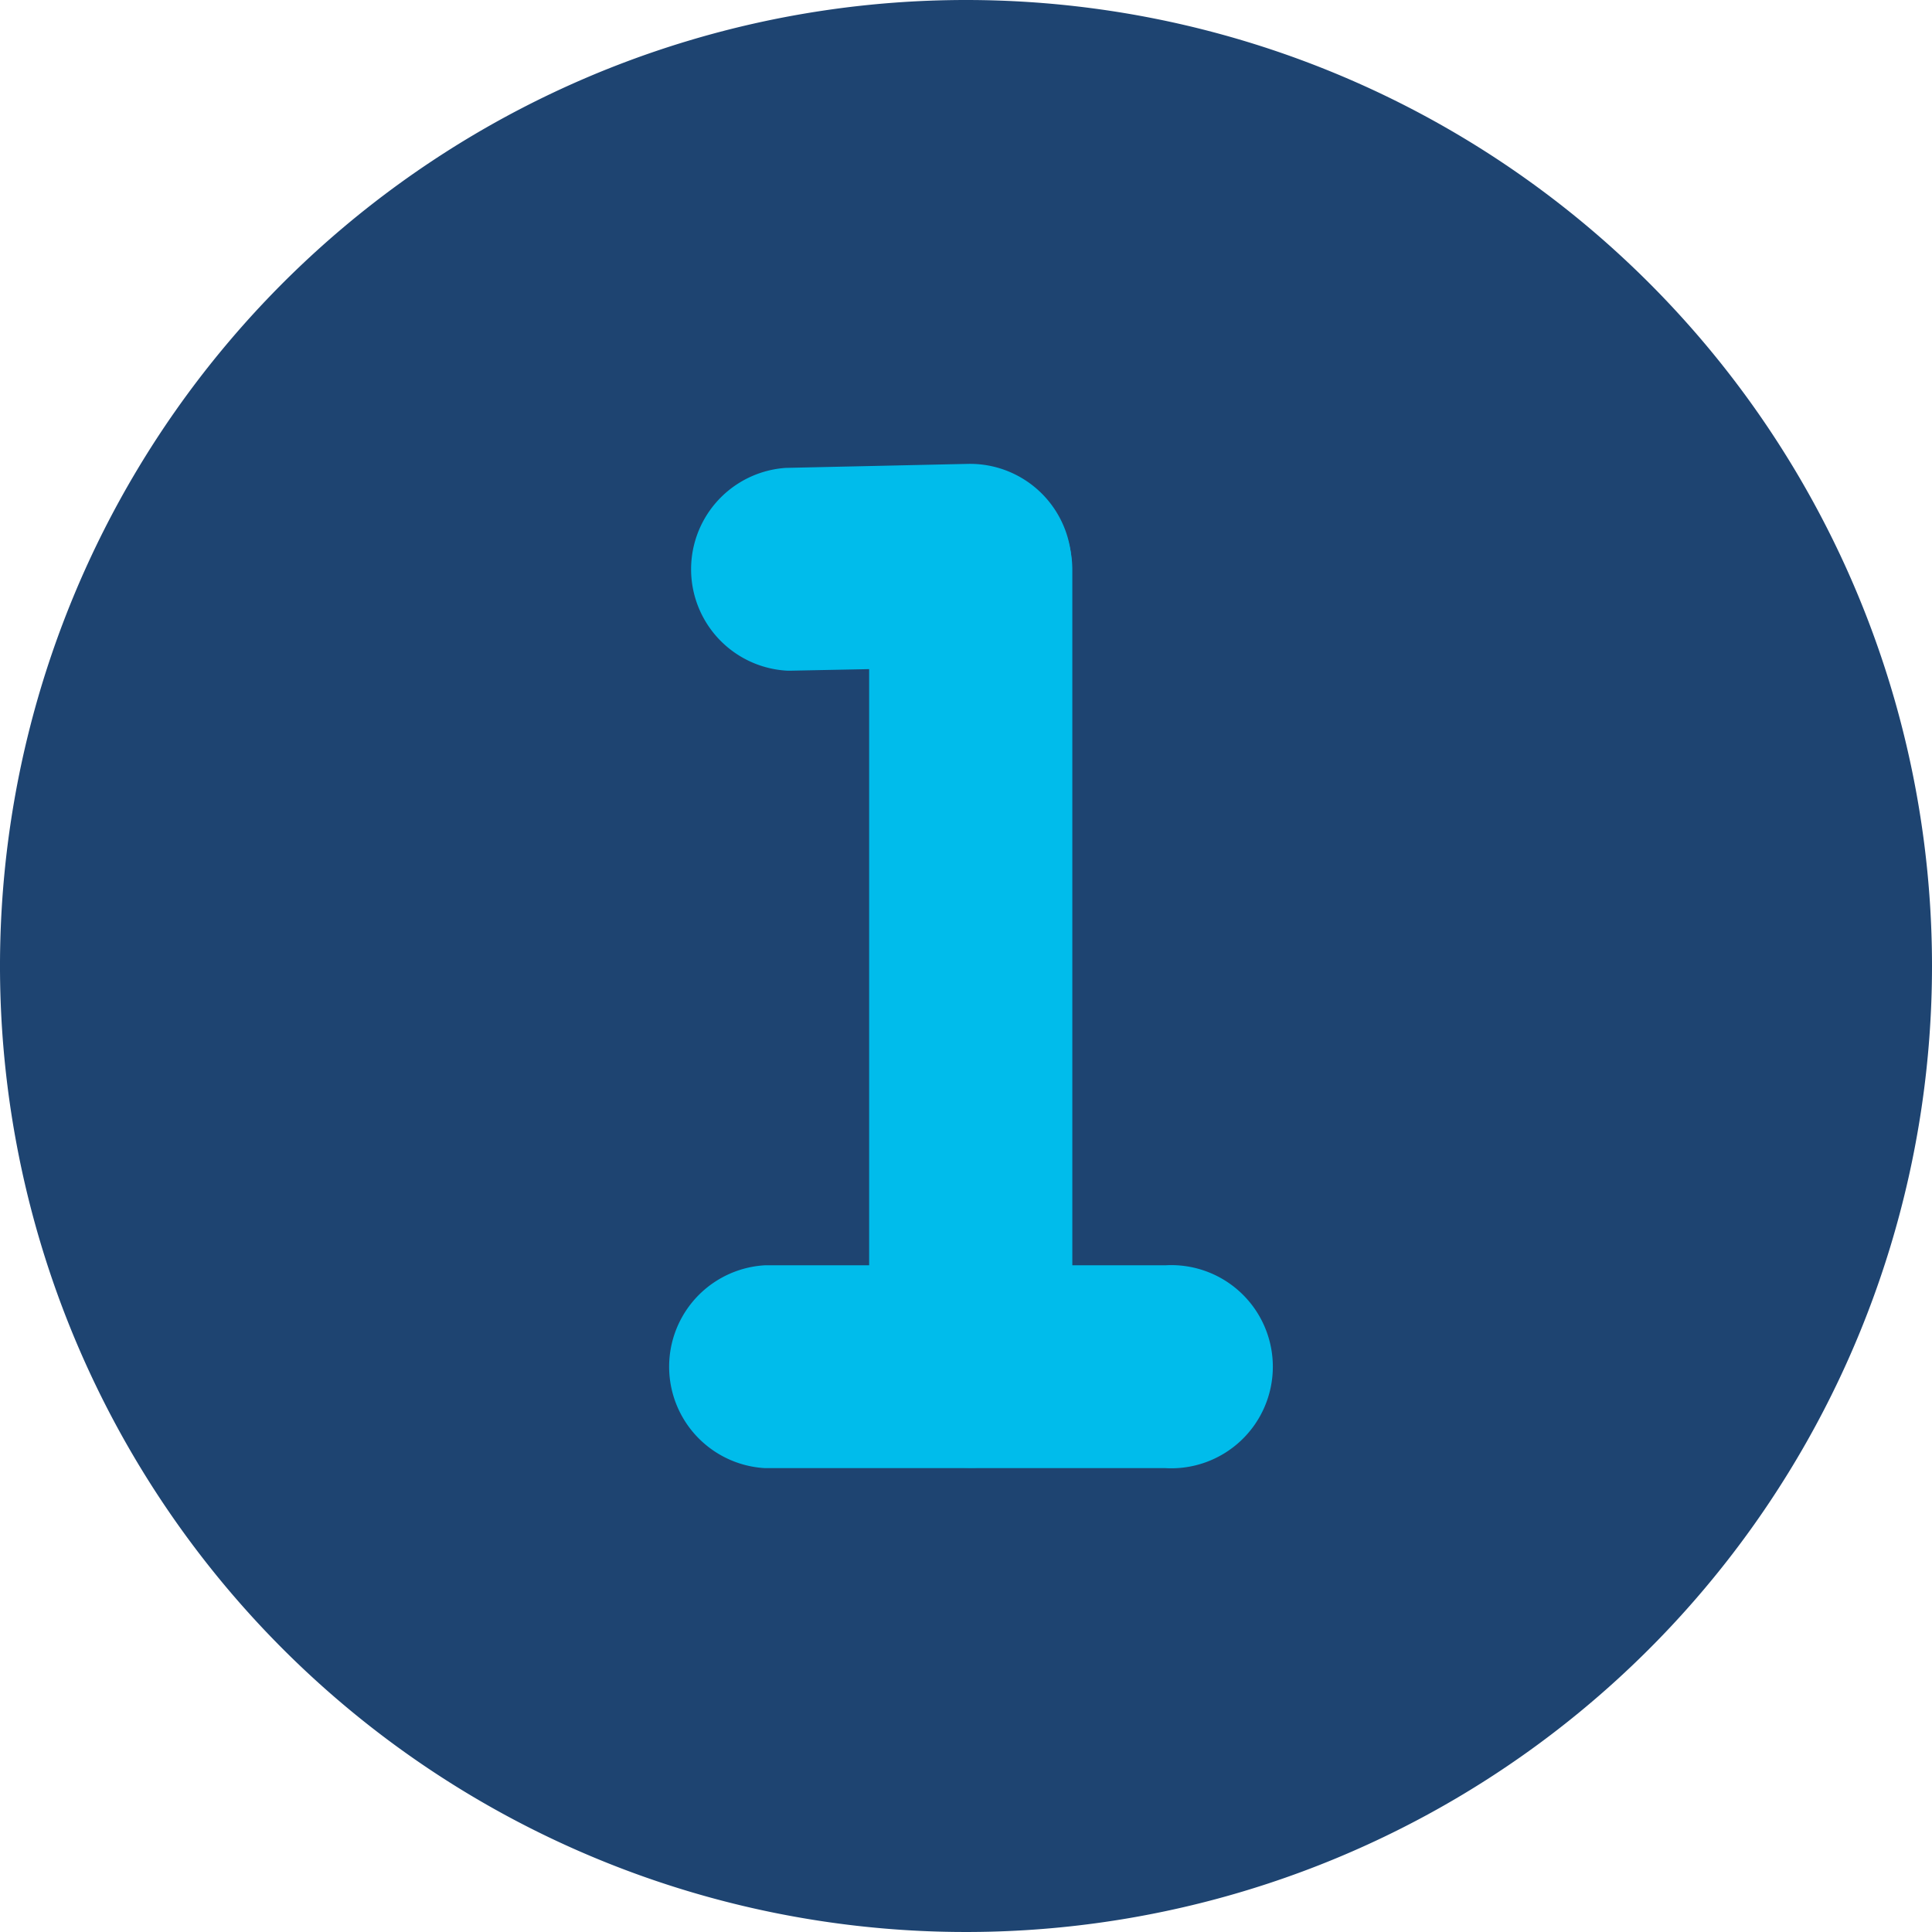 <svg xmlns="http://www.w3.org/2000/svg" viewBox="0 0 53.06 53.06">
  <g id="Layer_2" data-name="Layer 2">
    <g id="Layer_1-2" data-name="Layer 1">
      <path d="M53.06,26.53A26.53,26.53,0,1,1,26.53,0,26.53,26.53,0,0,1,53.06,26.53" fill="#1e4471"/>
      <path d="M26.66,40.31a2.79,2.79,0,0,1-2.79-2.79V15.65a2.79,2.79,0,1,1,5.58,0V37.52a2.79,2.79,0,0,1-2.79,2.79" fill="#00bceb"/>
      <path d="M21.63,18.42a2.79,2.79,0,0,1-.05-5.57l5-.11a2.79,2.79,0,0,1,.12,5.58l-5,.1h-.06" fill="#00bceb"/>
      <path d="M32,40.32H21a2.79,2.79,0,0,1,0-5.57H32a2.79,2.79,0,1,1,0,5.57" fill="#00bceb"/>
    </g>
  </g>
</svg>
